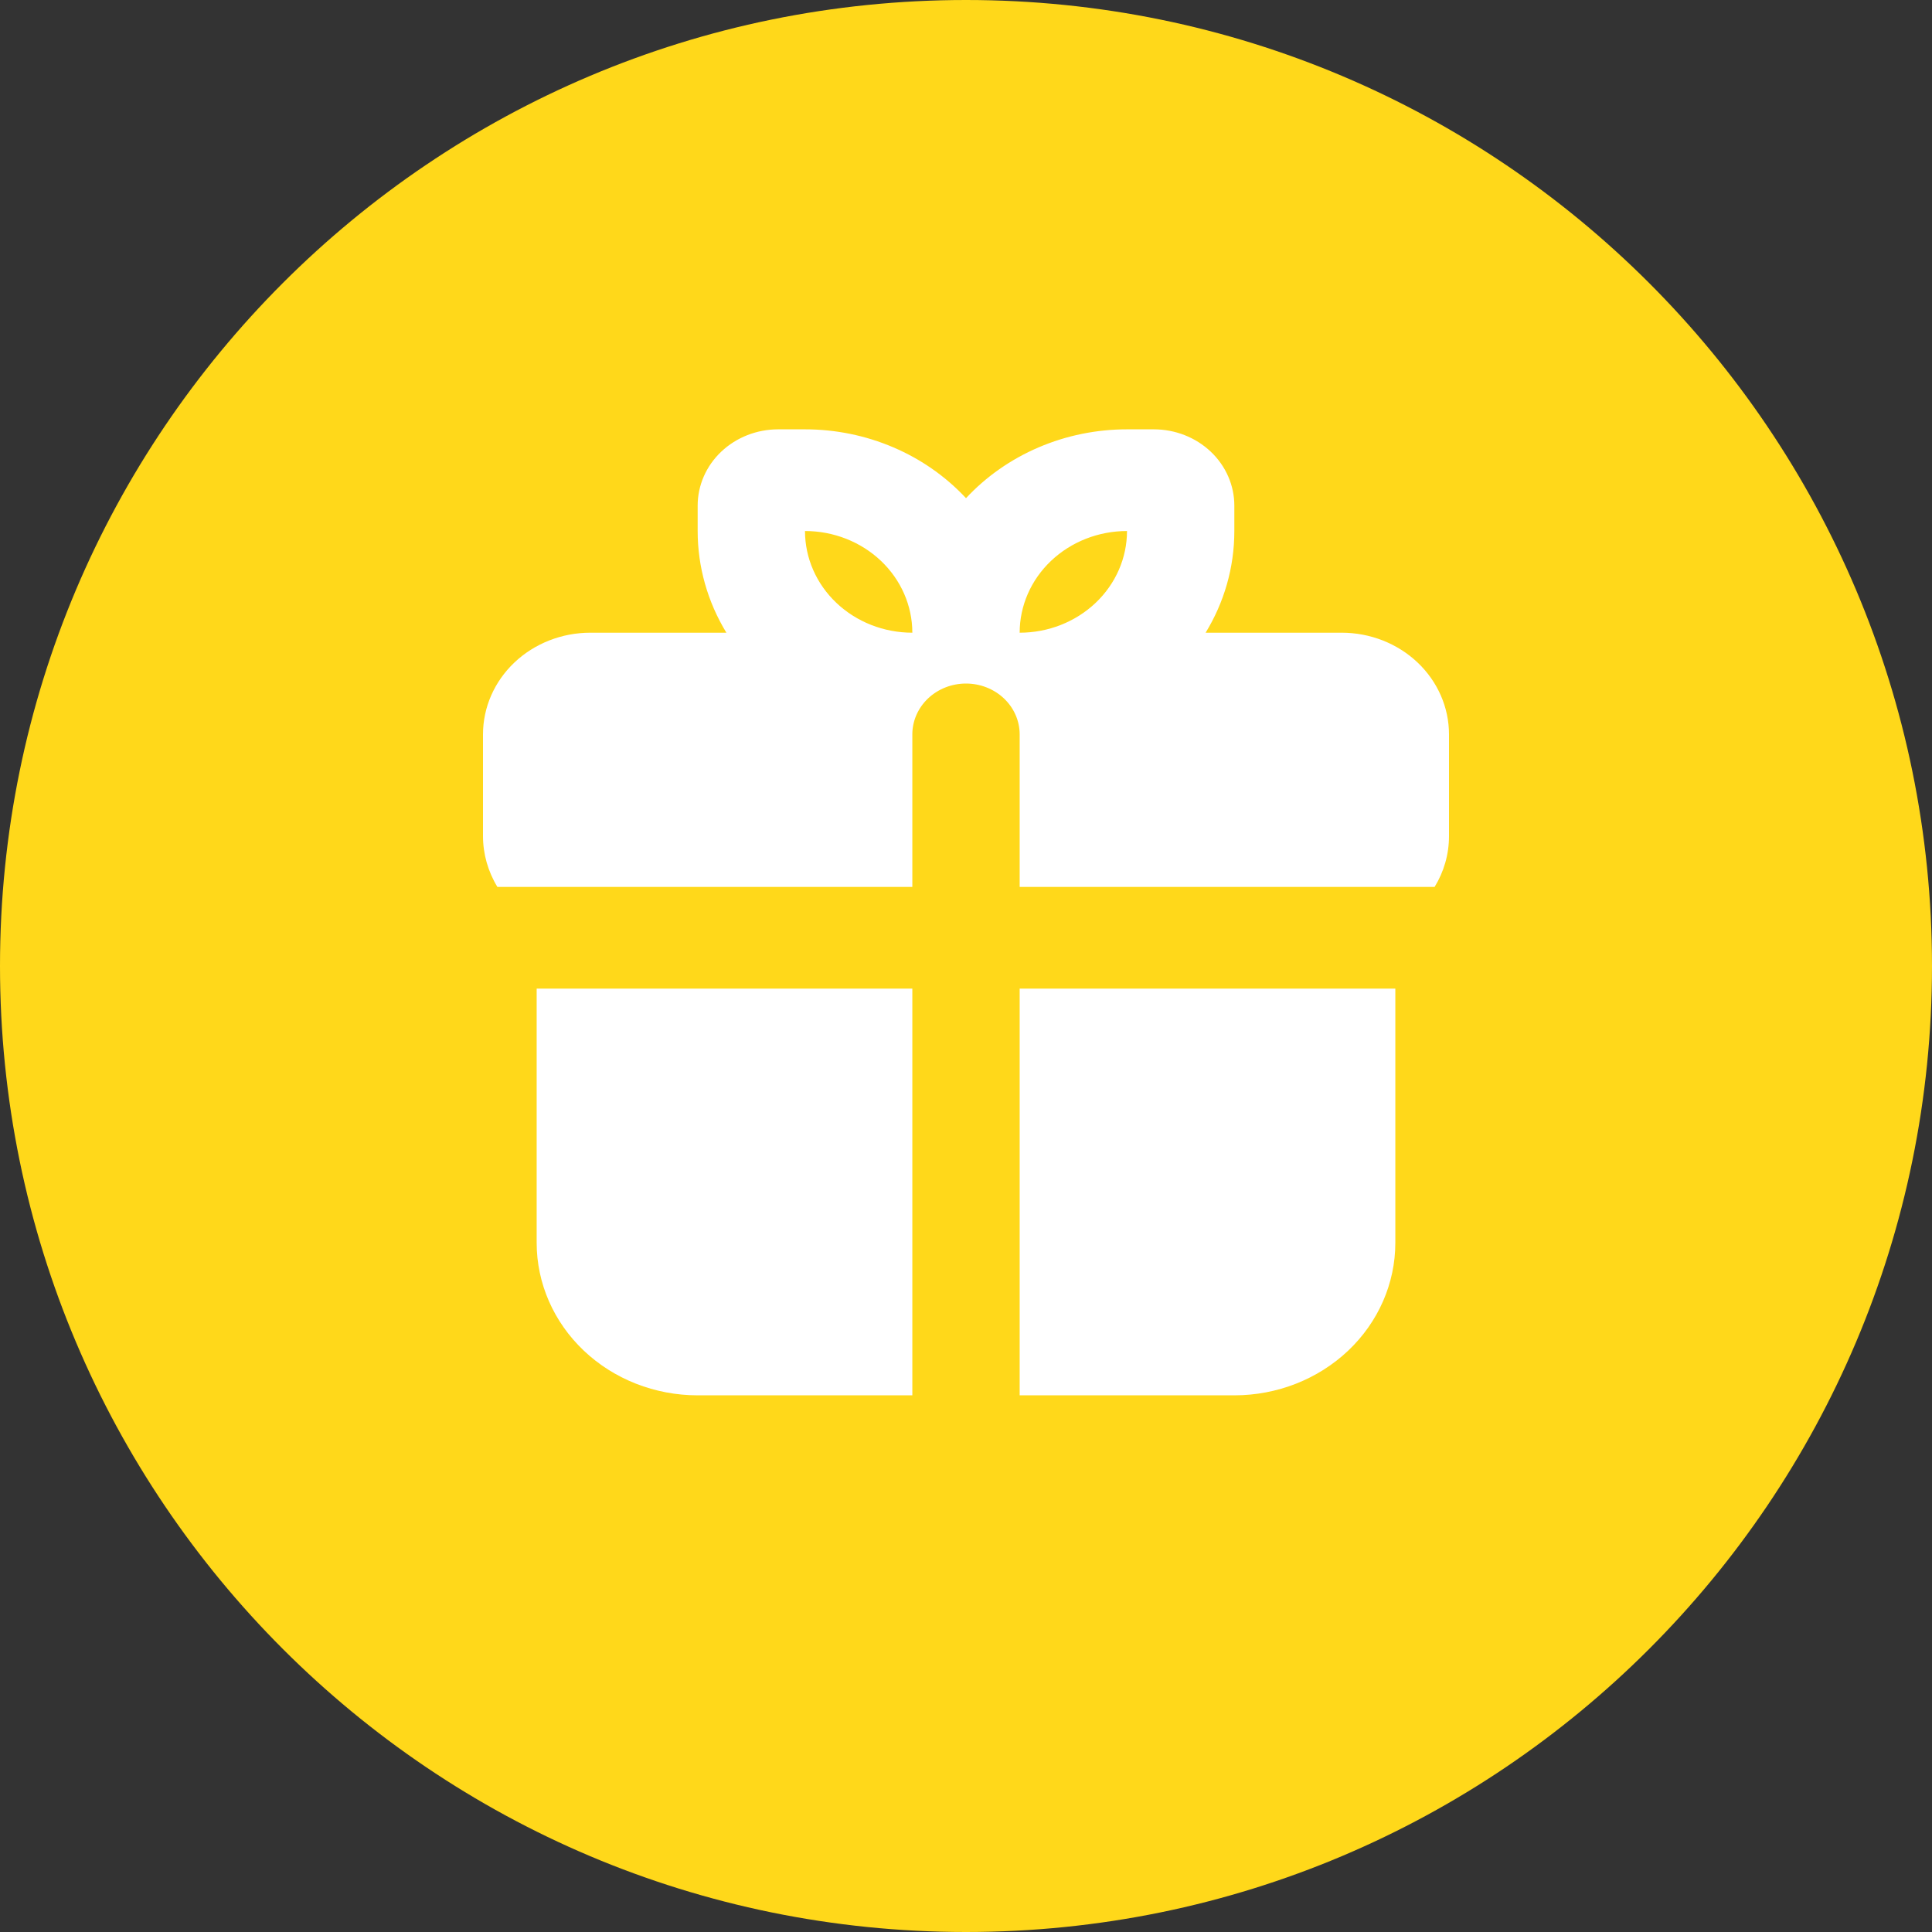 <?xml version="1.0" encoding="UTF-8"?> <svg xmlns="http://www.w3.org/2000/svg" width="533" height="533" viewBox="0 0 533 533" fill="none"><rect x="0" y="0" width="533" height="533" fill="#333333" stroke="none"/><g clip-path="url(#clip0_12_10)"><path d="M266.5 533C413.684 533 533 413.684 533 266.5C533 119.316 413.684 0 266.5 0C119.316 0 0 119.316 0 266.5C0 413.684 119.316 533 266.5 533Z" fill="#FFD81A"></path><path fill-rule="evenodd" clip-rule="evenodd" d="M384.944 272.735V342.865C384.944 354.026 380.264 364.729 371.935 372.62C363.605 380.512 352.307 384.944 340.528 384.944H281.306V272.735H384.944ZM251.694 272.735V384.944H192.472C180.693 384.944 169.395 380.512 161.065 372.62C152.736 364.729 148.056 354.026 148.056 342.865V272.735H251.694ZM222.083 118.444C230.485 118.444 238.791 120.137 246.449 123.412C254.108 126.686 260.942 131.467 266.5 137.436C272.058 131.467 278.892 126.686 286.551 123.412C294.209 120.137 302.515 118.444 310.917 118.444H318.319C324.209 118.444 329.859 120.661 334.024 124.607C338.188 128.552 340.528 133.904 340.528 139.484V146.497C340.528 156.723 337.641 166.302 332.607 174.55H370.139C377.992 174.55 385.523 177.505 391.077 182.766C396.63 188.027 399.75 195.162 399.75 202.602V230.654C399.75 235.761 398.314 240.558 395.782 244.681H281.306V202.602C281.306 198.883 279.745 195.315 276.969 192.684C274.193 190.054 270.426 188.575 266.5 188.575C262.574 188.575 258.807 190.054 256.031 192.684C253.255 195.315 251.694 198.883 251.694 202.602V244.681H137.218C134.619 240.417 133.25 235.578 133.25 230.654V202.602C133.25 195.162 136.37 188.027 141.923 182.766C147.476 177.505 155.008 174.55 162.861 174.55H200.393C195.199 166.019 192.468 156.345 192.472 146.497V139.484C192.472 133.904 194.811 128.552 198.976 124.607C203.141 120.661 208.791 118.444 214.681 118.444H222.083ZM222.083 146.497C222.083 153.938 225.203 161.072 230.756 166.333C236.31 171.595 243.842 174.55 251.694 174.55C251.694 167.11 248.575 159.974 243.021 154.714C237.468 149.453 229.936 146.497 222.083 146.497ZM310.917 146.497C303.064 146.497 295.532 149.453 289.979 154.714C284.425 159.974 281.306 167.11 281.306 174.55C289.158 174.55 296.69 171.595 302.244 166.333C307.797 161.072 310.917 153.938 310.917 146.497Z" fill="white"></path></g><defs><clipPath id="clip0_12_10"><rect width="533" height="533" fill="white"></rect></clipPath></defs></svg> 